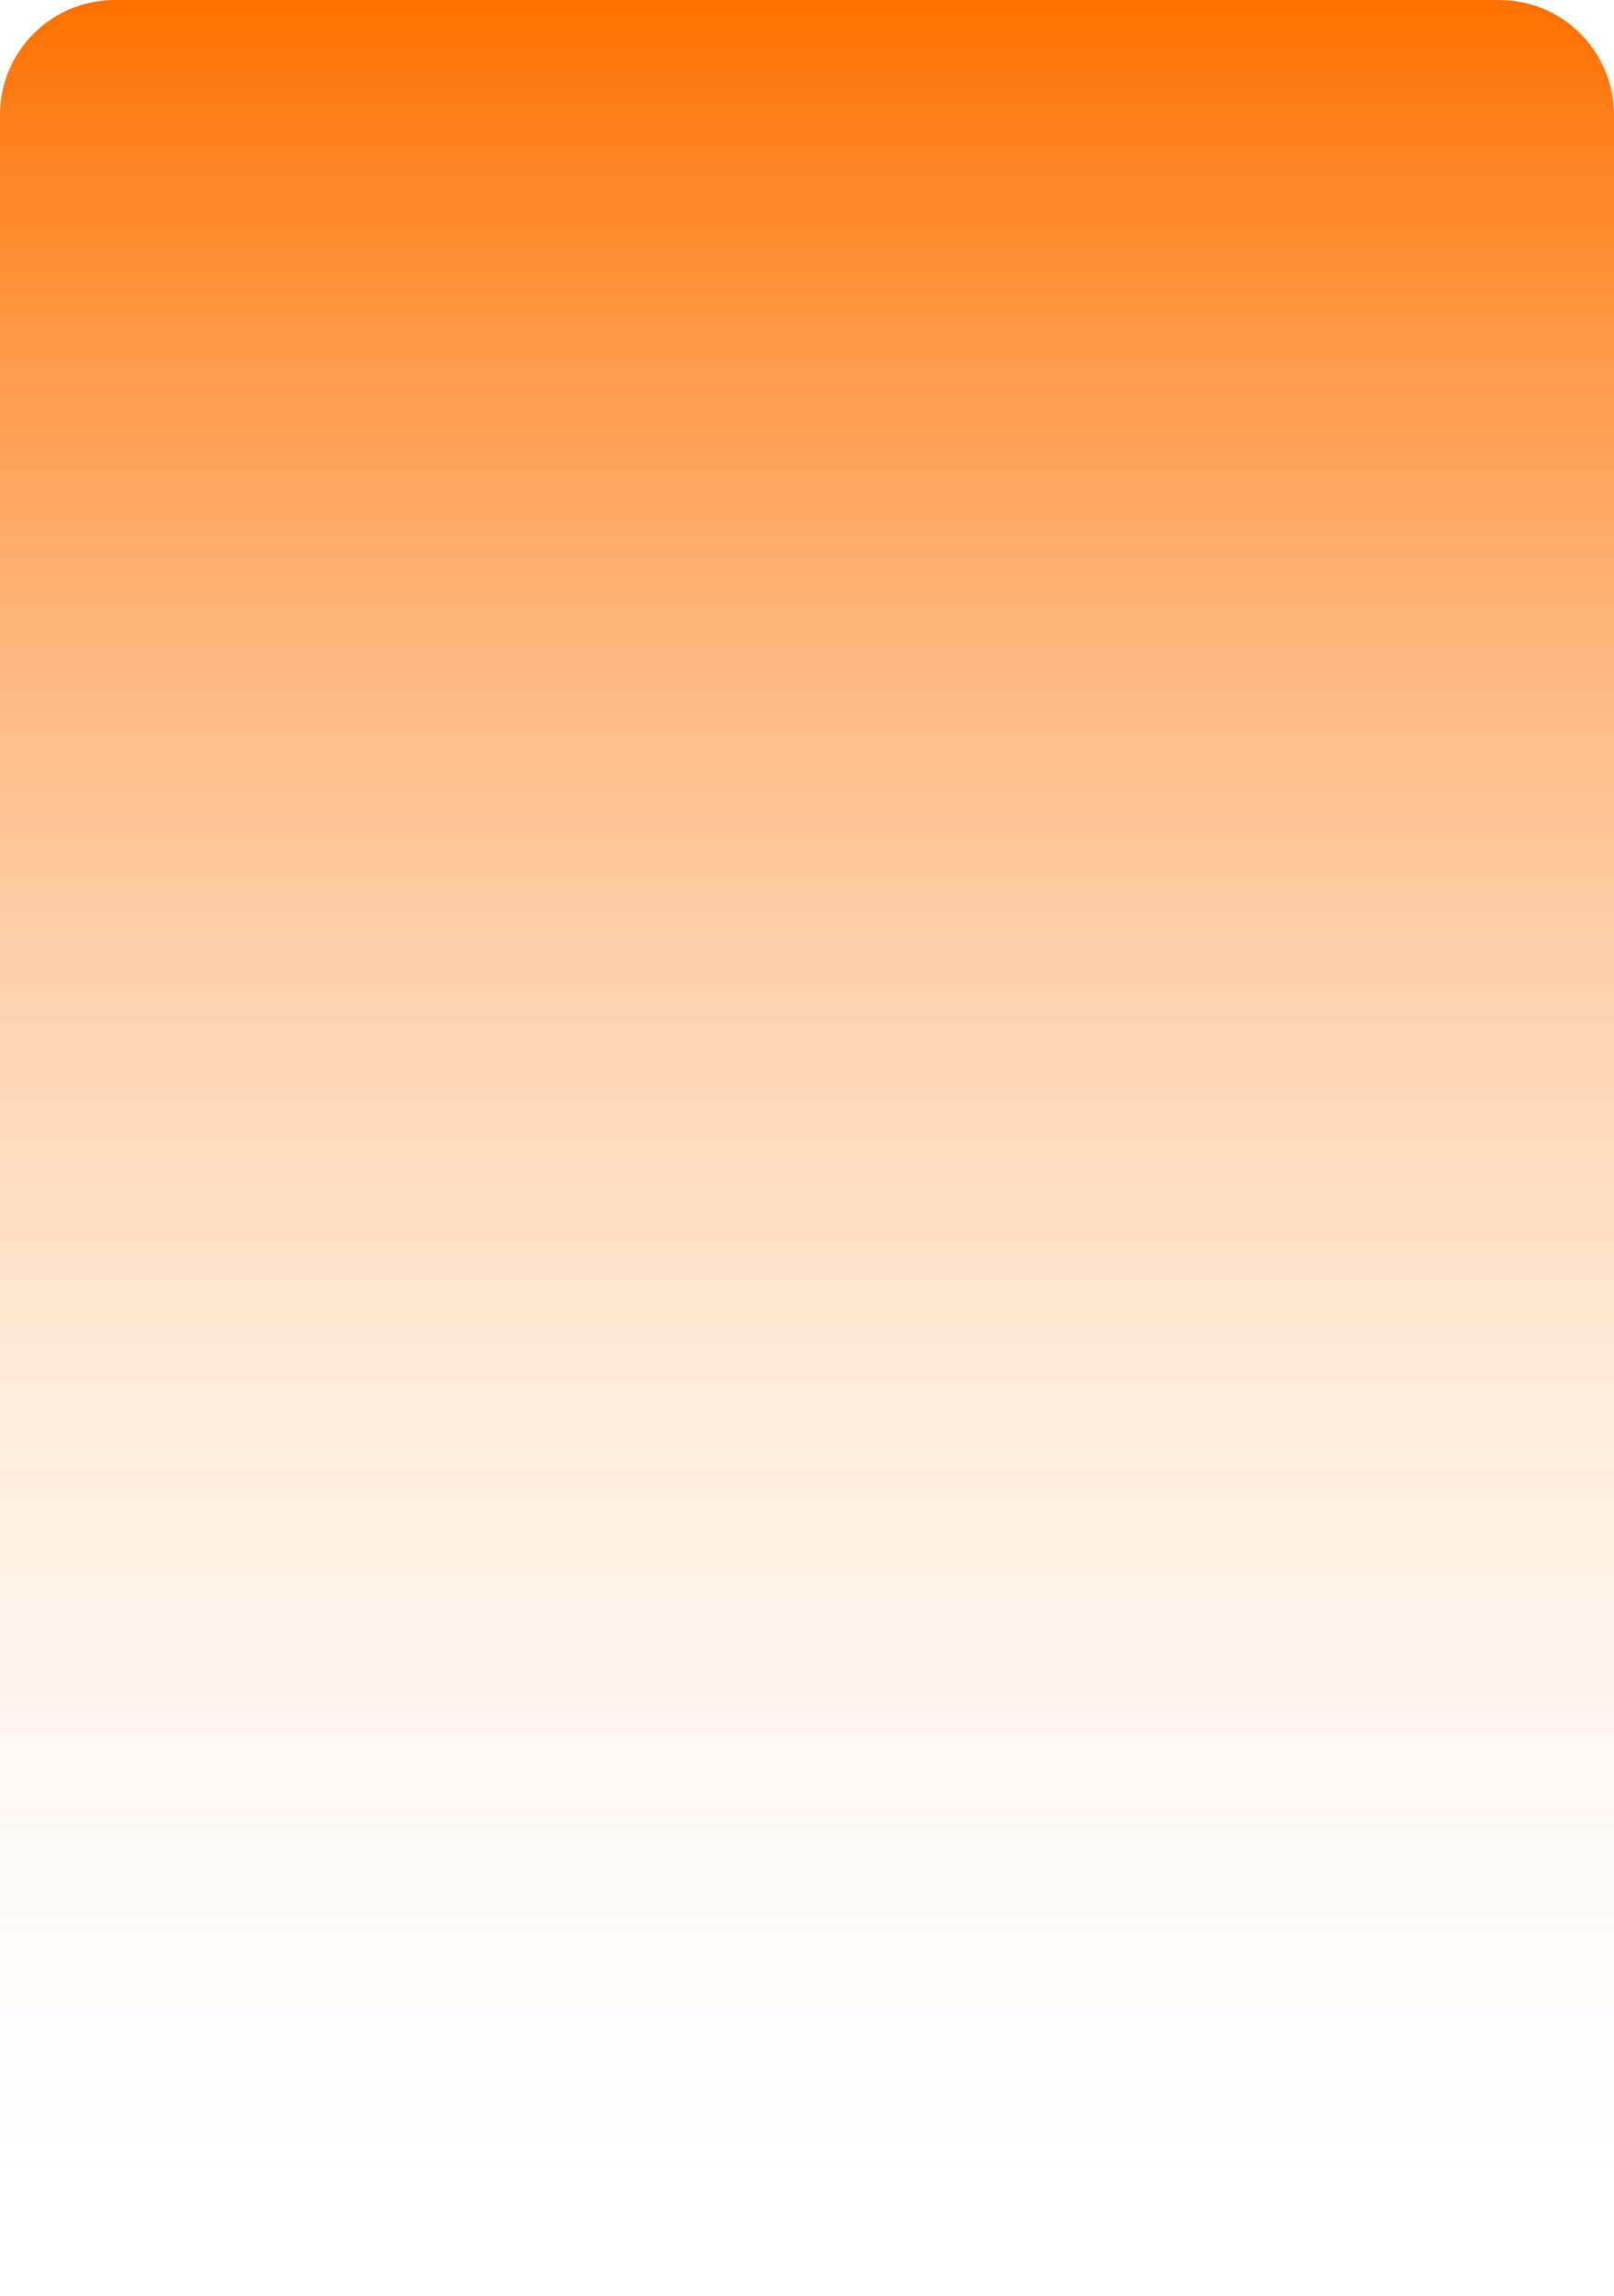<?xml version="1.0" encoding="utf-8"?>
<svg xmlns="http://www.w3.org/2000/svg" fill="none" height="5000" viewBox="0 0 3515 5000" width="3515">
<path d="M0 250C0 111.929 111.929 0 250 0H3265C3403.07 0 3515 111.929 3515 250V5000H0V250Z" fill="url(#paint0_linear_13_2)"/>
<defs>
<linearGradient gradientUnits="userSpaceOnUse" id="paint0_linear_13_2" x1="1757.5" x2="1757.5" y1="0" y2="5000">
<stop stop-color="#FF7100"/>
<stop offset="1" stop-color="white" stop-opacity="0"/>
</linearGradient>
</defs>
</svg>